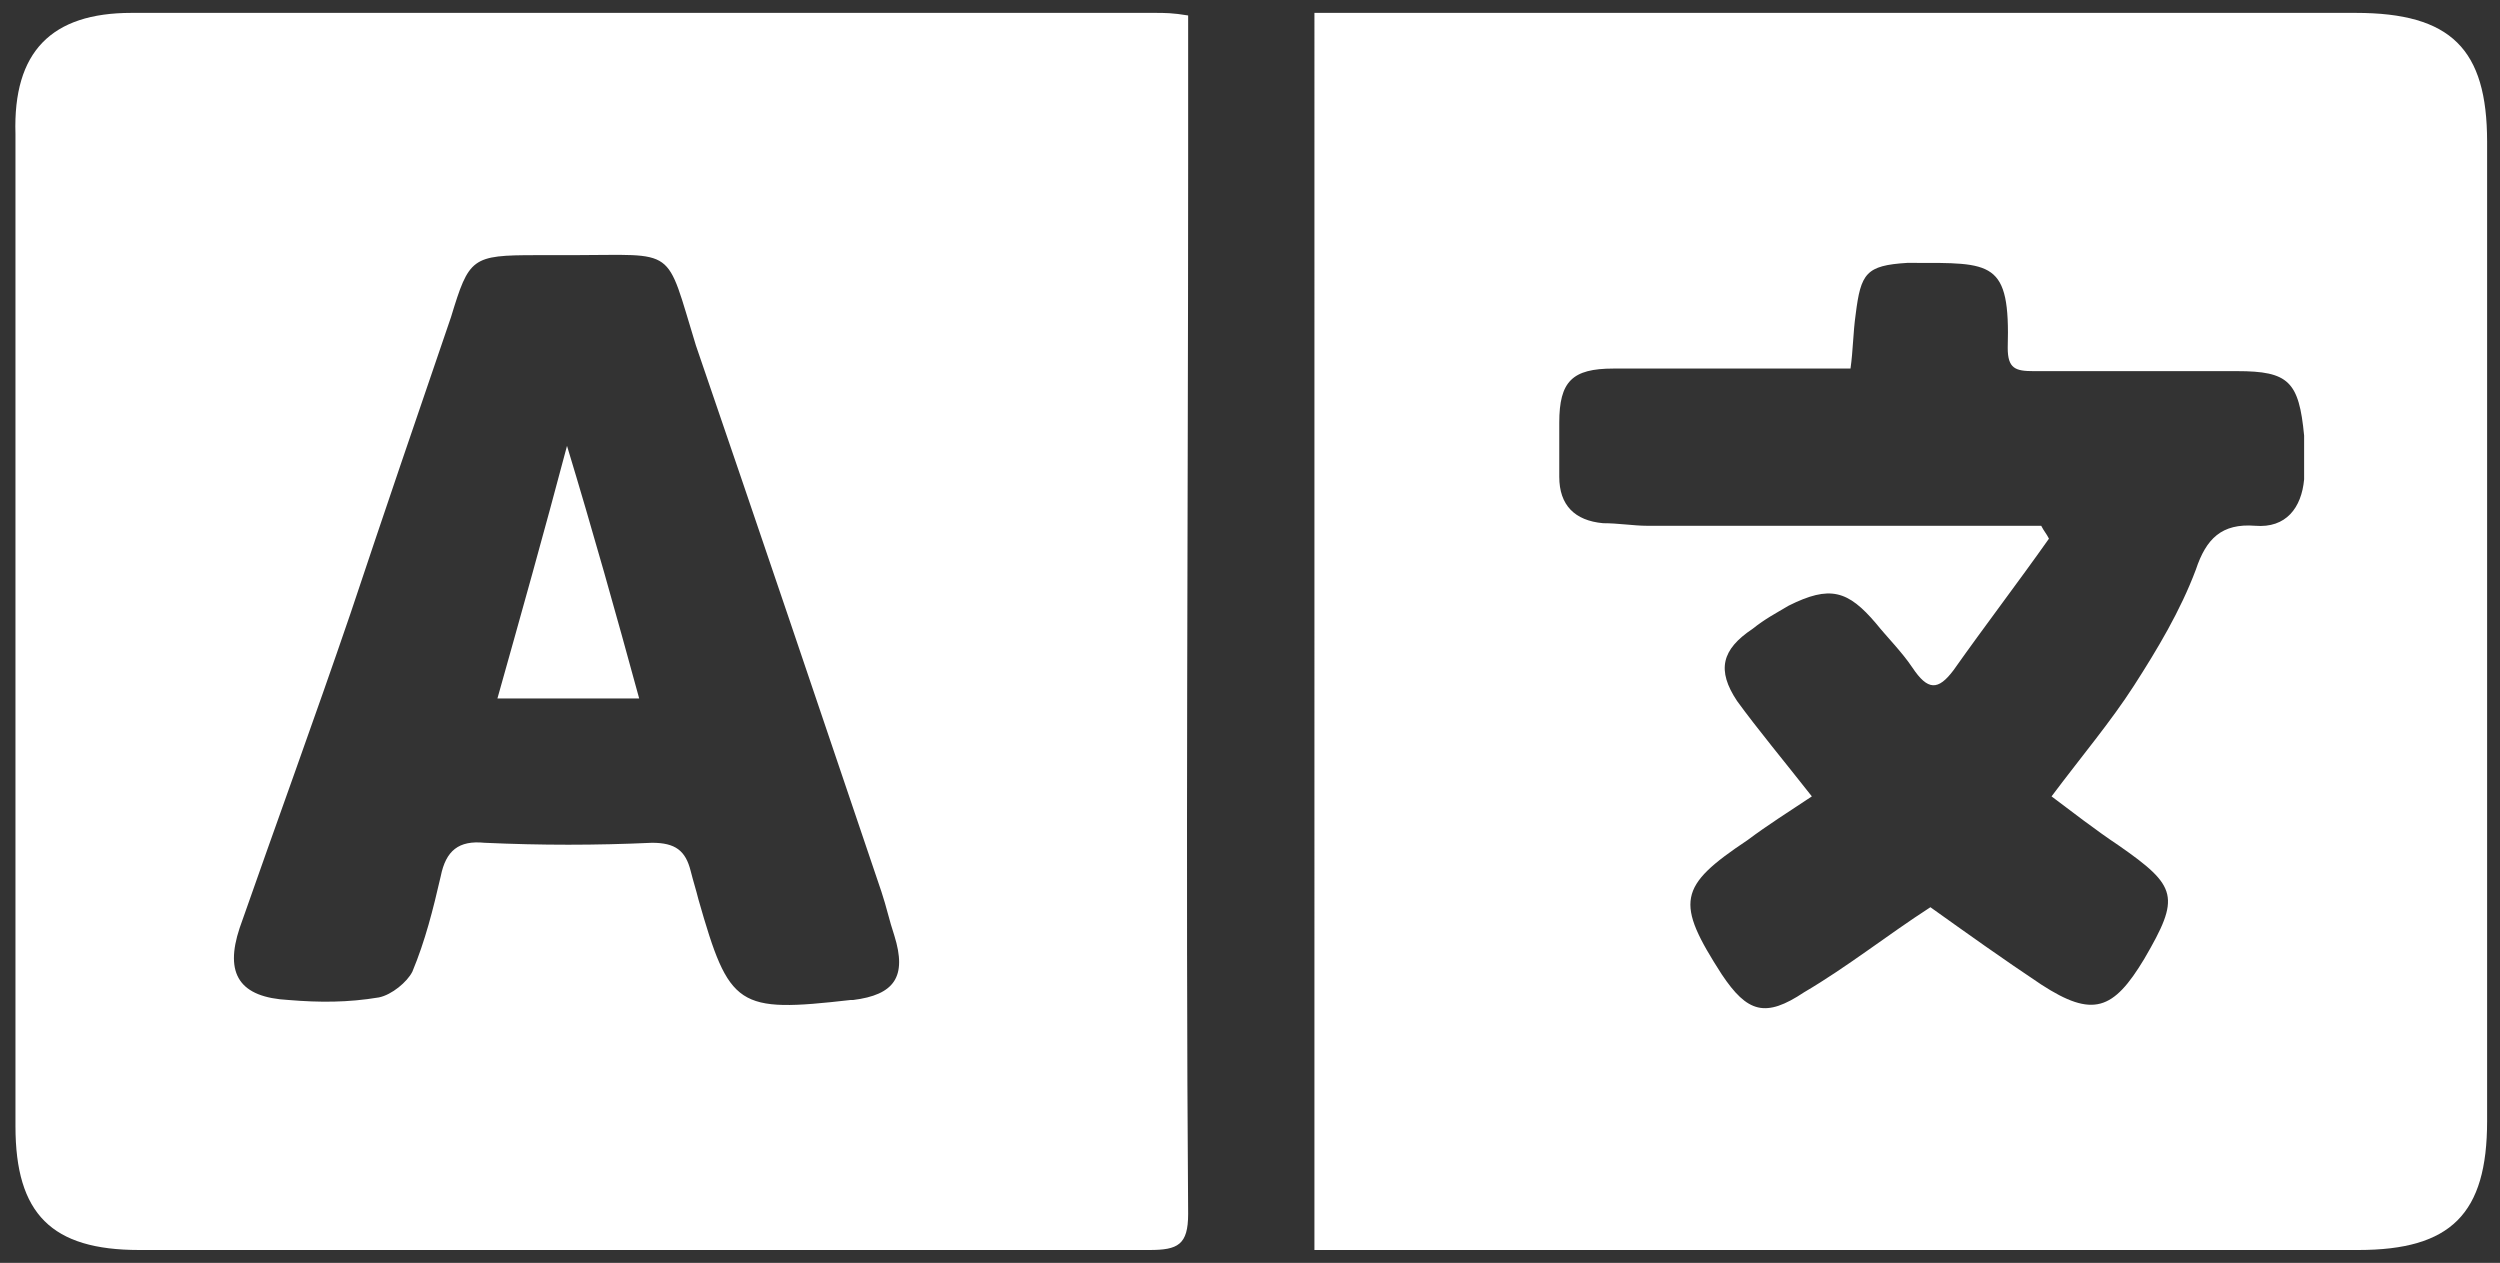 <svg xmlns="http://www.w3.org/2000/svg" xmlns:xlink="http://www.w3.org/1999/xlink" id="&#x56FE;&#x5C42;_1" x="0px" y="0px" viewBox="0 0 97 49" style="enable-background:new 0 0 97 49;" xml:space="preserve"><rect x="0" y="0" width="97" height="49" fill="#333333" stroke="none"/><style type="text/css">	.st0{fill:#FFFFFF;}</style><g>	<path class="st0" d="M51,0.5c0.5,0,0.9,0,1.3,0c13,0,26.1,0,39.1,0c3.7,0,5.1,1.4,5.1,5c0,12.7,0,25.3,0,38c0,3.6-1.4,5-5,5  c-13,0-26,0-39,0c-0.5,0-0.9,0-1.5,0C51,32.5,51,16.6,51,0.5z M70.3,30.9c-0.9,0.6-1.7,1.1-2.5,1.7c-2.7,1.8-2.8,2.4-1,5.2  c1,1.5,1.7,1.7,3.2,0.7c1.7-1,3.2-2.2,4.9-3.3c1.4,1,2.8,2,4.3,3c2,1.3,2.8,1,4-1c1.4-2.4,1.3-2.8-1-4.4c-0.9-0.6-1.8-1.3-2.6-1.9  c1.2-1.6,2.3-2.9,3.2-4.3c0.9-1.4,1.8-2.9,2.4-4.5c0.4-1.2,1-1.8,2.3-1.7c1.2,0.1,1.8-0.7,1.9-1.8c0-0.6,0-1.2,0-1.7  c-0.2-2.1-0.6-2.5-2.6-2.5c-2.6,0-5.2,0-7.9,0c-0.7,0-1-0.1-1-0.9c0.1-3.4-0.6-3.3-3.7-3.3c-0.1,0-0.2,0-0.2,0  c-1.6,0.1-1.8,0.4-2,2c-0.1,0.7-0.1,1.4-0.2,2.1c-0.4,0-0.7,0-1,0c-2.7,0-5.5,0-8.2,0c-1.6,0-2.1,0.5-2.1,2.1c0,0.7,0,1.4,0,2.1  c0,1.1,0.6,1.7,1.7,1.8c0.6,0,1.2,0.1,1.7,0.1c4.2,0,8.3,0,12.5,0c0.9,0,1.9,0,2.8,0c0.1,0.2,0.2,0.3,0.3,0.5  c-1.2,1.7-2.5,3.4-3.7,5.1c-0.6,0.8-1,0.8-1.6-0.1c-0.4-0.6-1-1.2-1.4-1.7c-1.1-1.3-1.8-1.5-3.4-0.7c-0.5,0.3-0.9,0.5-1.4,0.9  c-1.2,0.8-1.4,1.6-0.6,2.8C68.2,28.3,69.2,29.5,70.3,30.9z"></path>	<path class="st0" d="M46.1,0.6c0,2,0,3.9,0,5.8c0,13.6-0.1,27.2,0,40.7c0,1.2-0.4,1.4-1.5,1.4c-13.1,0-26.2,0-39.2,0  c-3.4,0-4.8-1.4-4.8-4.8c0-12.8,0-25.7,0-38.5C0.5,2,2,0.5,5.1,0.5c13.2,0,26.5,0,39.7,0C45.2,0.5,45.5,0.5,46.1,0.6z M22.2,9.9  c-0.5,0-0.9,0-1.4,0c-2.5,0-2.6,0.1-3.3,2.4c-1.3,3.8-2.6,7.6-3.9,11.5c-1.4,4.1-2.9,8.2-4.3,12.2c-0.6,1.8,0,2.7,1.9,2.8  c1.2,0.1,2.3,0.1,3.5-0.1c0.5-0.1,1.1-0.6,1.3-1c0.5-1.2,0.8-2.4,1.1-3.7c0.2-1,0.7-1.4,1.7-1.3c2.2,0.1,4.3,0.1,6.5,0  c0.9,0,1.3,0.3,1.5,1.1c0.1,0.4,0.2,0.7,0.3,1.1c1.2,4.2,1.5,4.4,5.9,3.9c0,0,0.1,0,0.1,0c1.6-0.2,2.1-0.9,1.6-2.5  c-0.2-0.6-0.3-1.1-0.5-1.7c-2.4-7.1-4.8-14.2-7.2-21.2C25.8,9.5,26.3,9.9,22.2,9.9z"></path>	<path class="st0" d="M24.8,27.1c-1.9,0-3.6,0-5.5,0c0.9-3.2,1.8-6.4,2.7-9.8C23,20.6,23.9,23.8,24.8,27.1z"></path></g></svg>